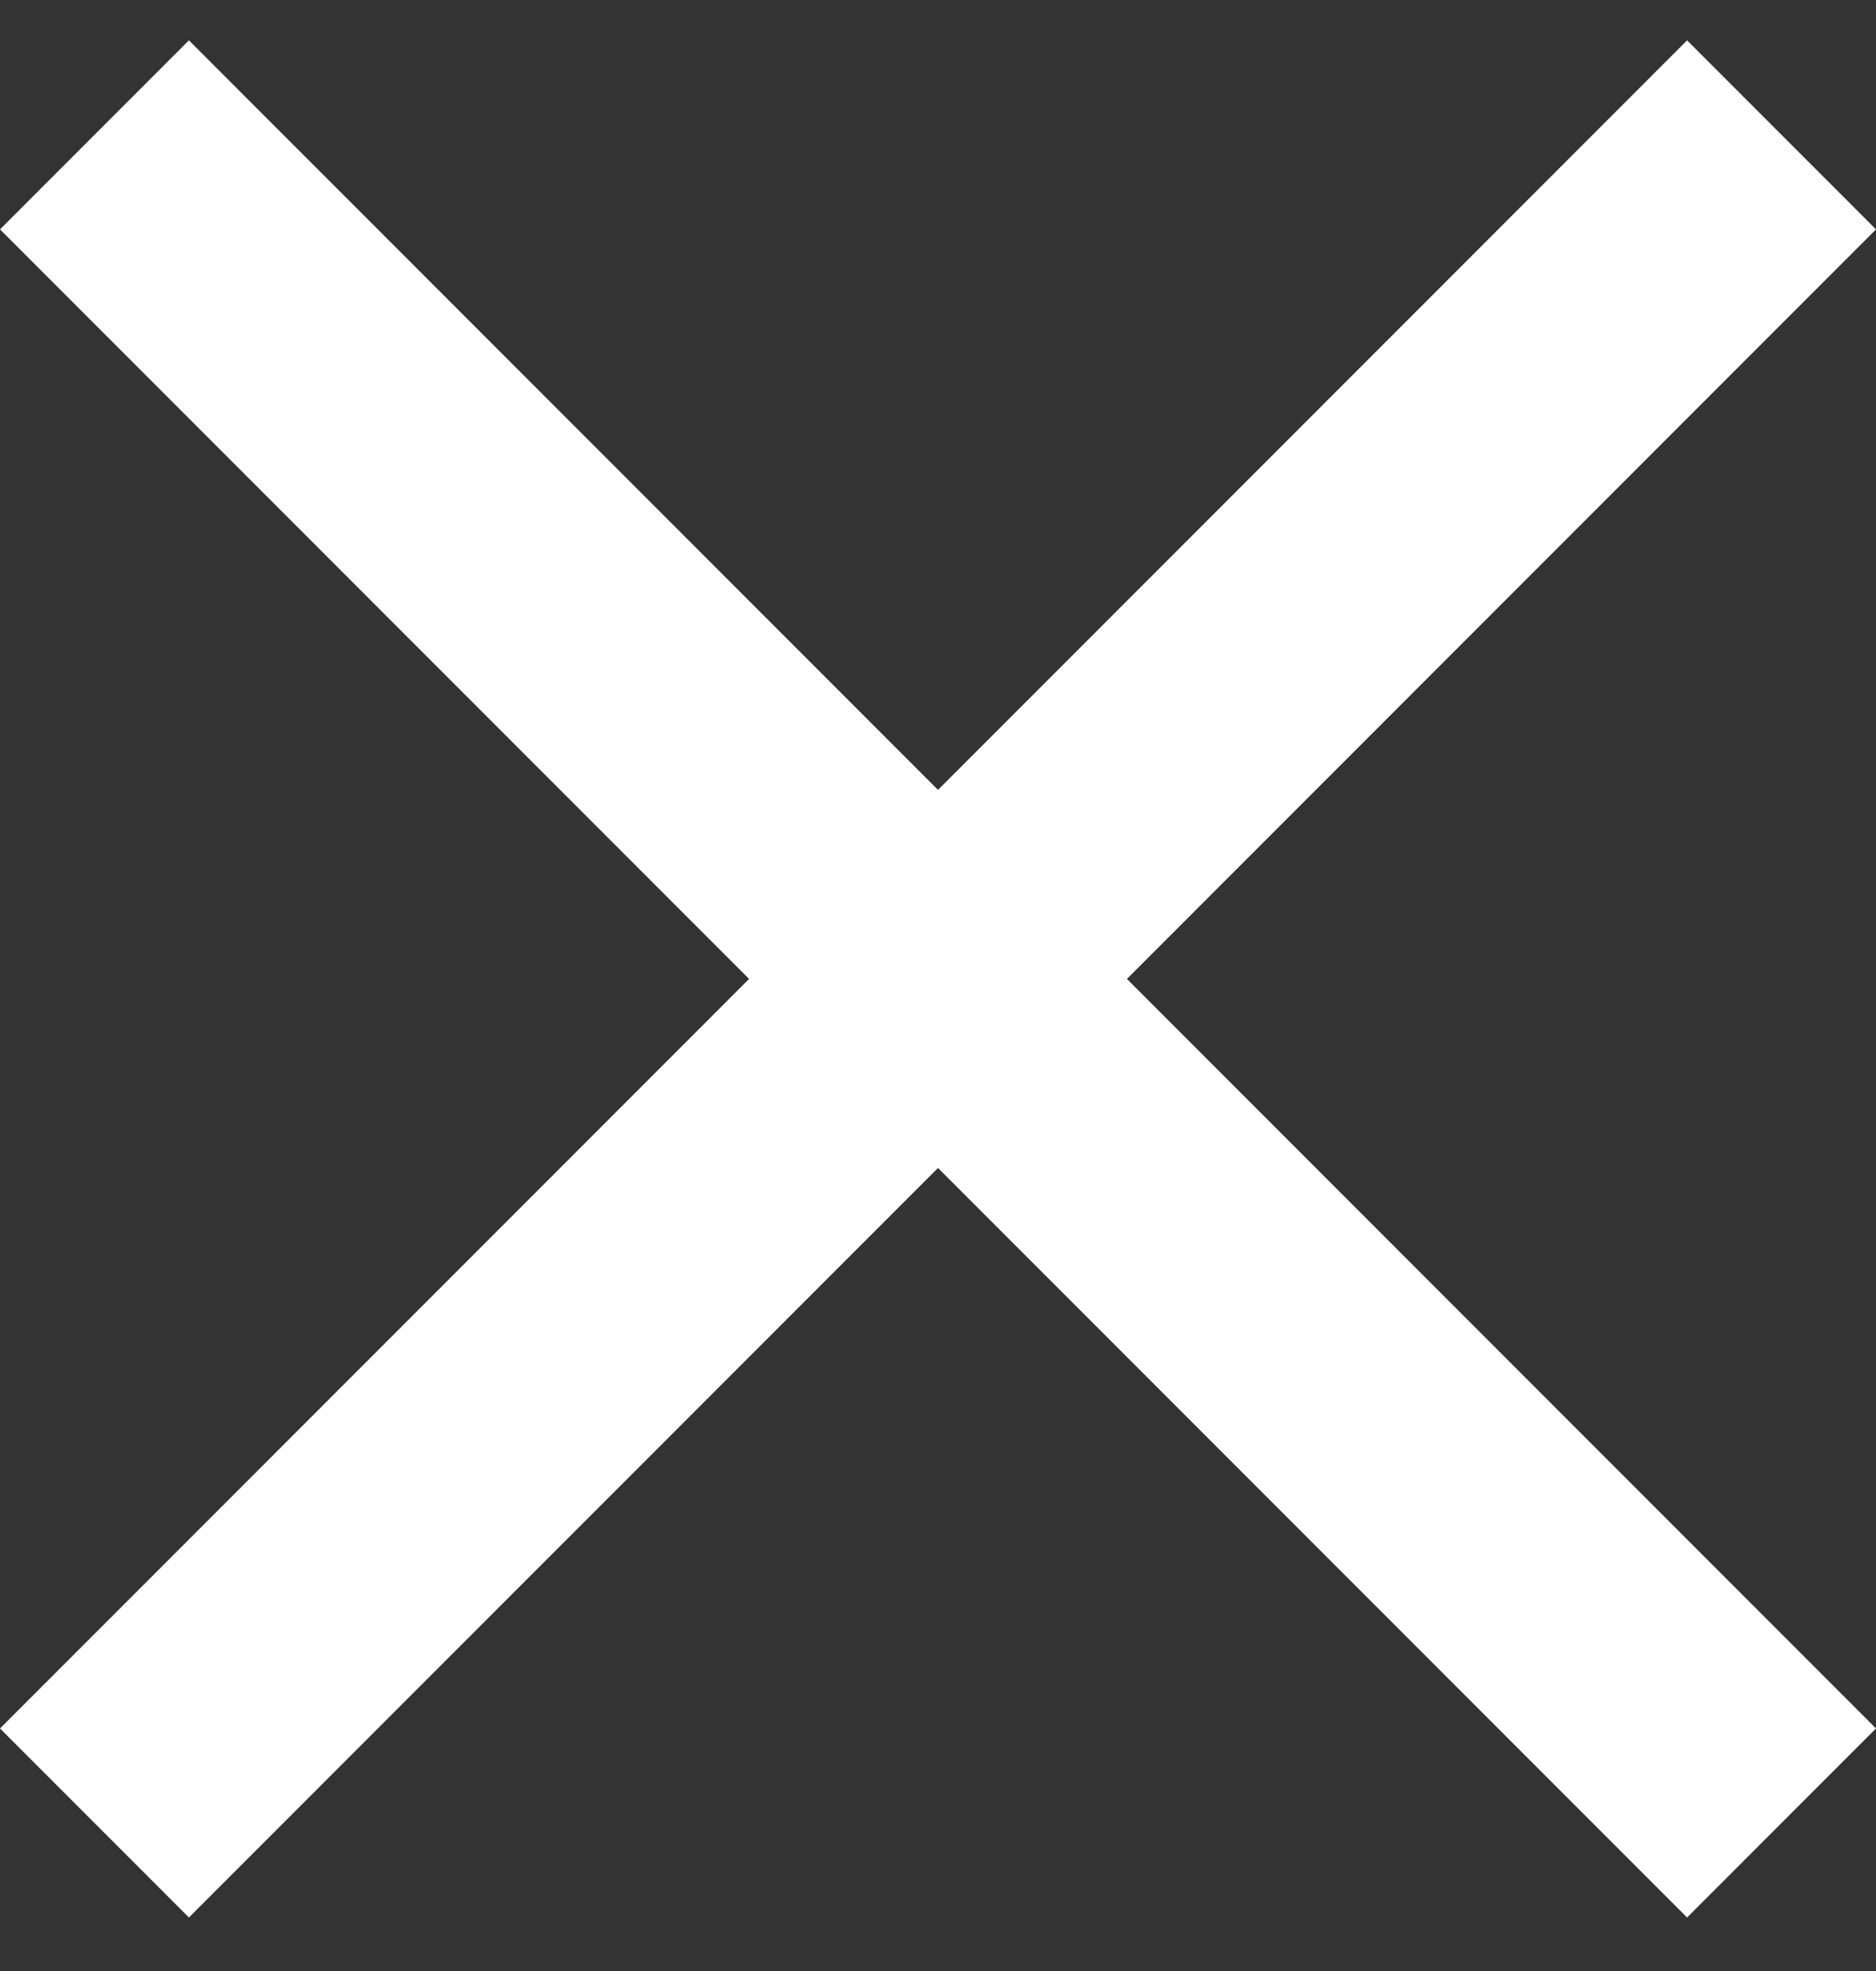<svg width="20" height="21" viewBox="0 0 20 21" fill="none" xmlns="http://www.w3.org/2000/svg">
<rect x="0" y="0" width="20" height="21" fill="#333333" stroke="none"/>
<g clip-path="url(#clip0_2023_892)">
<path d="M20 2.444L17.986 0.43L10 8.416L2.014 0.43L0 2.444L7.986 10.43L0 18.416L2.014 20.43L10 12.444L17.986 20.43L20 18.416L12.014 10.43L20 2.444Z" fill="white"/>
</g>
<defs>
<clipPath id="clip0_2023_892">
<rect width="20" height="20" fill="white" transform="translate(0 0.43)"/>
</clipPath>
</defs>
</svg>
